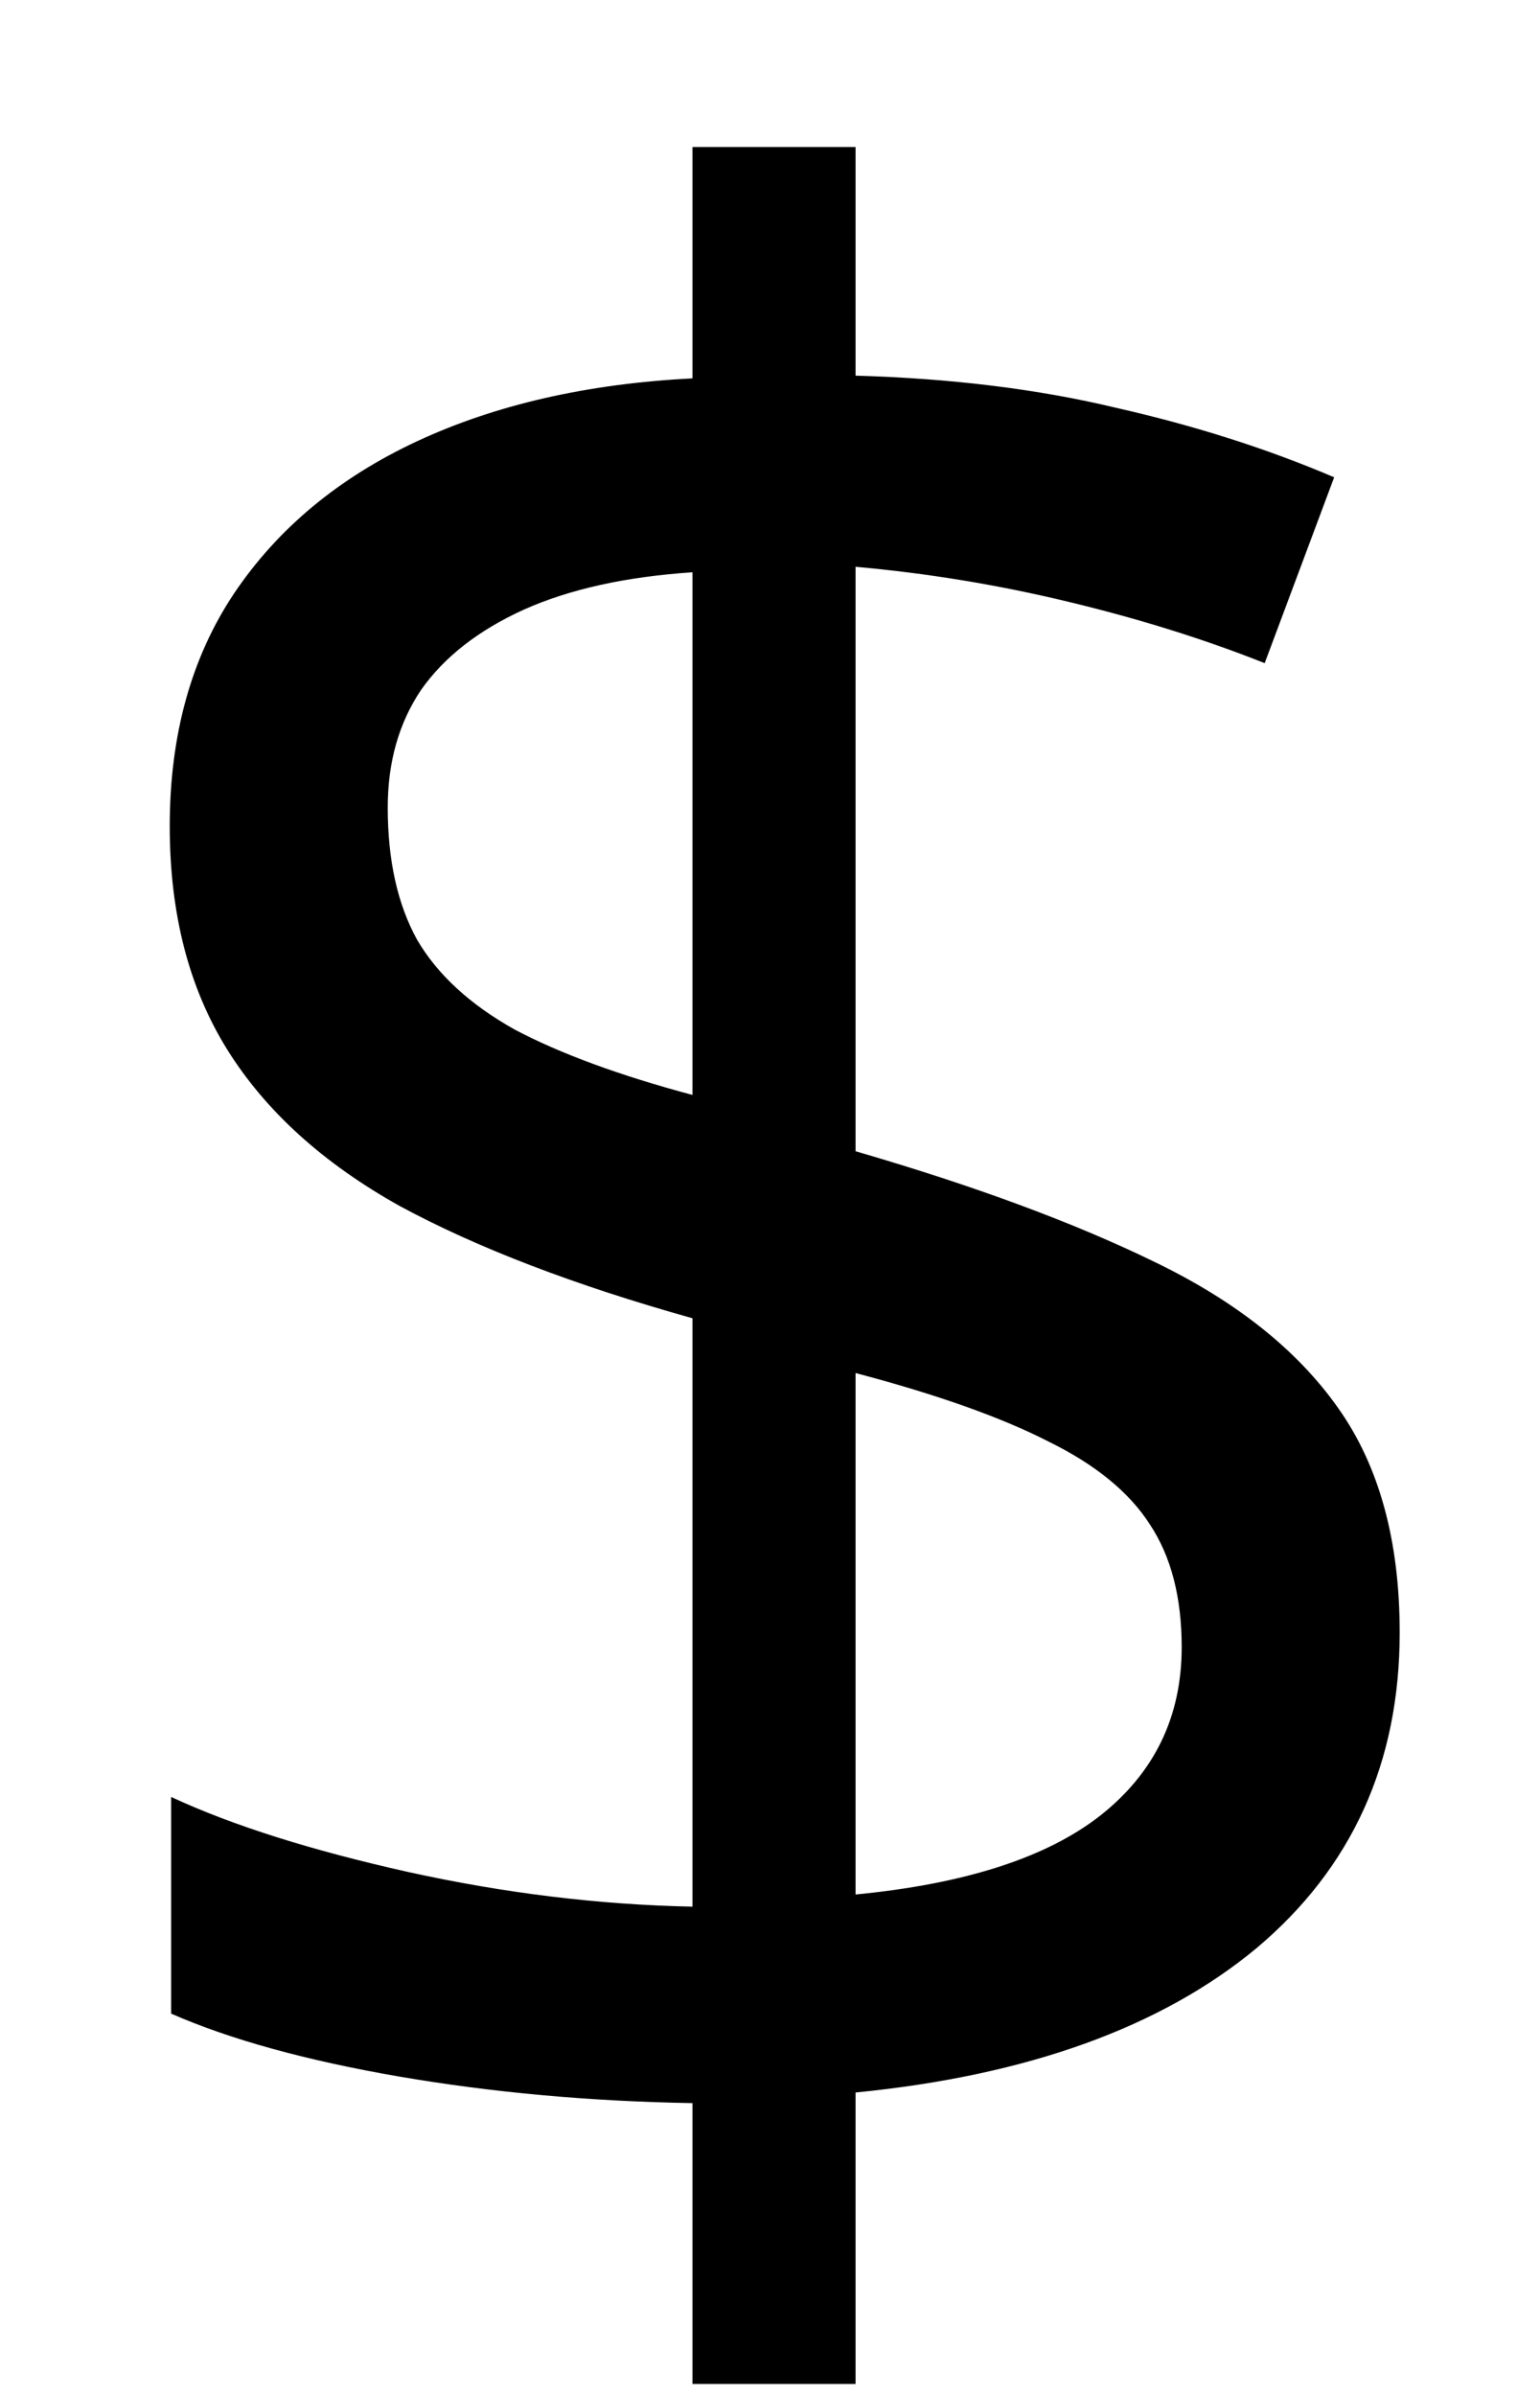 <svg width="9" height="14" viewBox="0 0 9 14" fill="none" xmlns="http://www.w3.org/2000/svg">
<path d="M4.047 13.93V12.289C3.448 12.279 2.875 12.227 2.328 12.133C1.786 12.039 1.344 11.917 1 11.766V10.5C1.359 10.667 1.82 10.812 2.383 10.938C2.945 11.062 3.5 11.13 4.047 11.141V7.703C3.359 7.51 2.789 7.292 2.336 7.047C1.888 6.797 1.552 6.492 1.328 6.133C1.104 5.773 0.992 5.339 0.992 4.828C0.992 4.297 1.117 3.844 1.367 3.469C1.622 3.089 1.979 2.792 2.438 2.578C2.896 2.365 3.432 2.242 4.047 2.211V0.859H5V2.195C5.557 2.211 6.065 2.273 6.523 2.383C6.982 2.487 7.406 2.622 7.797 2.789L7.391 3.875C7.036 3.734 6.654 3.615 6.242 3.516C5.831 3.417 5.417 3.349 5 3.312V6.727C5.698 6.93 6.281 7.146 6.75 7.375C7.224 7.604 7.581 7.888 7.82 8.227C8.06 8.565 8.18 9.003 8.18 9.539C8.18 10.3 7.901 10.914 7.344 11.383C6.786 11.846 6.005 12.128 5 12.227V13.93H4.047ZM5 11.07C5.641 11.008 6.117 10.854 6.43 10.609C6.747 10.359 6.906 10.031 6.906 9.625C6.906 9.333 6.844 9.094 6.719 8.906C6.599 8.719 6.401 8.557 6.125 8.422C5.849 8.281 5.474 8.148 5 8.023V11.07ZM4.047 6.398V3.344C3.656 3.37 3.328 3.443 3.062 3.562C2.797 3.682 2.596 3.839 2.461 4.031C2.331 4.224 2.266 4.453 2.266 4.719C2.266 5.026 2.323 5.284 2.438 5.492C2.557 5.695 2.747 5.87 3.008 6.016C3.273 6.156 3.62 6.284 4.047 6.398Z" fill="black"/>
</svg>
